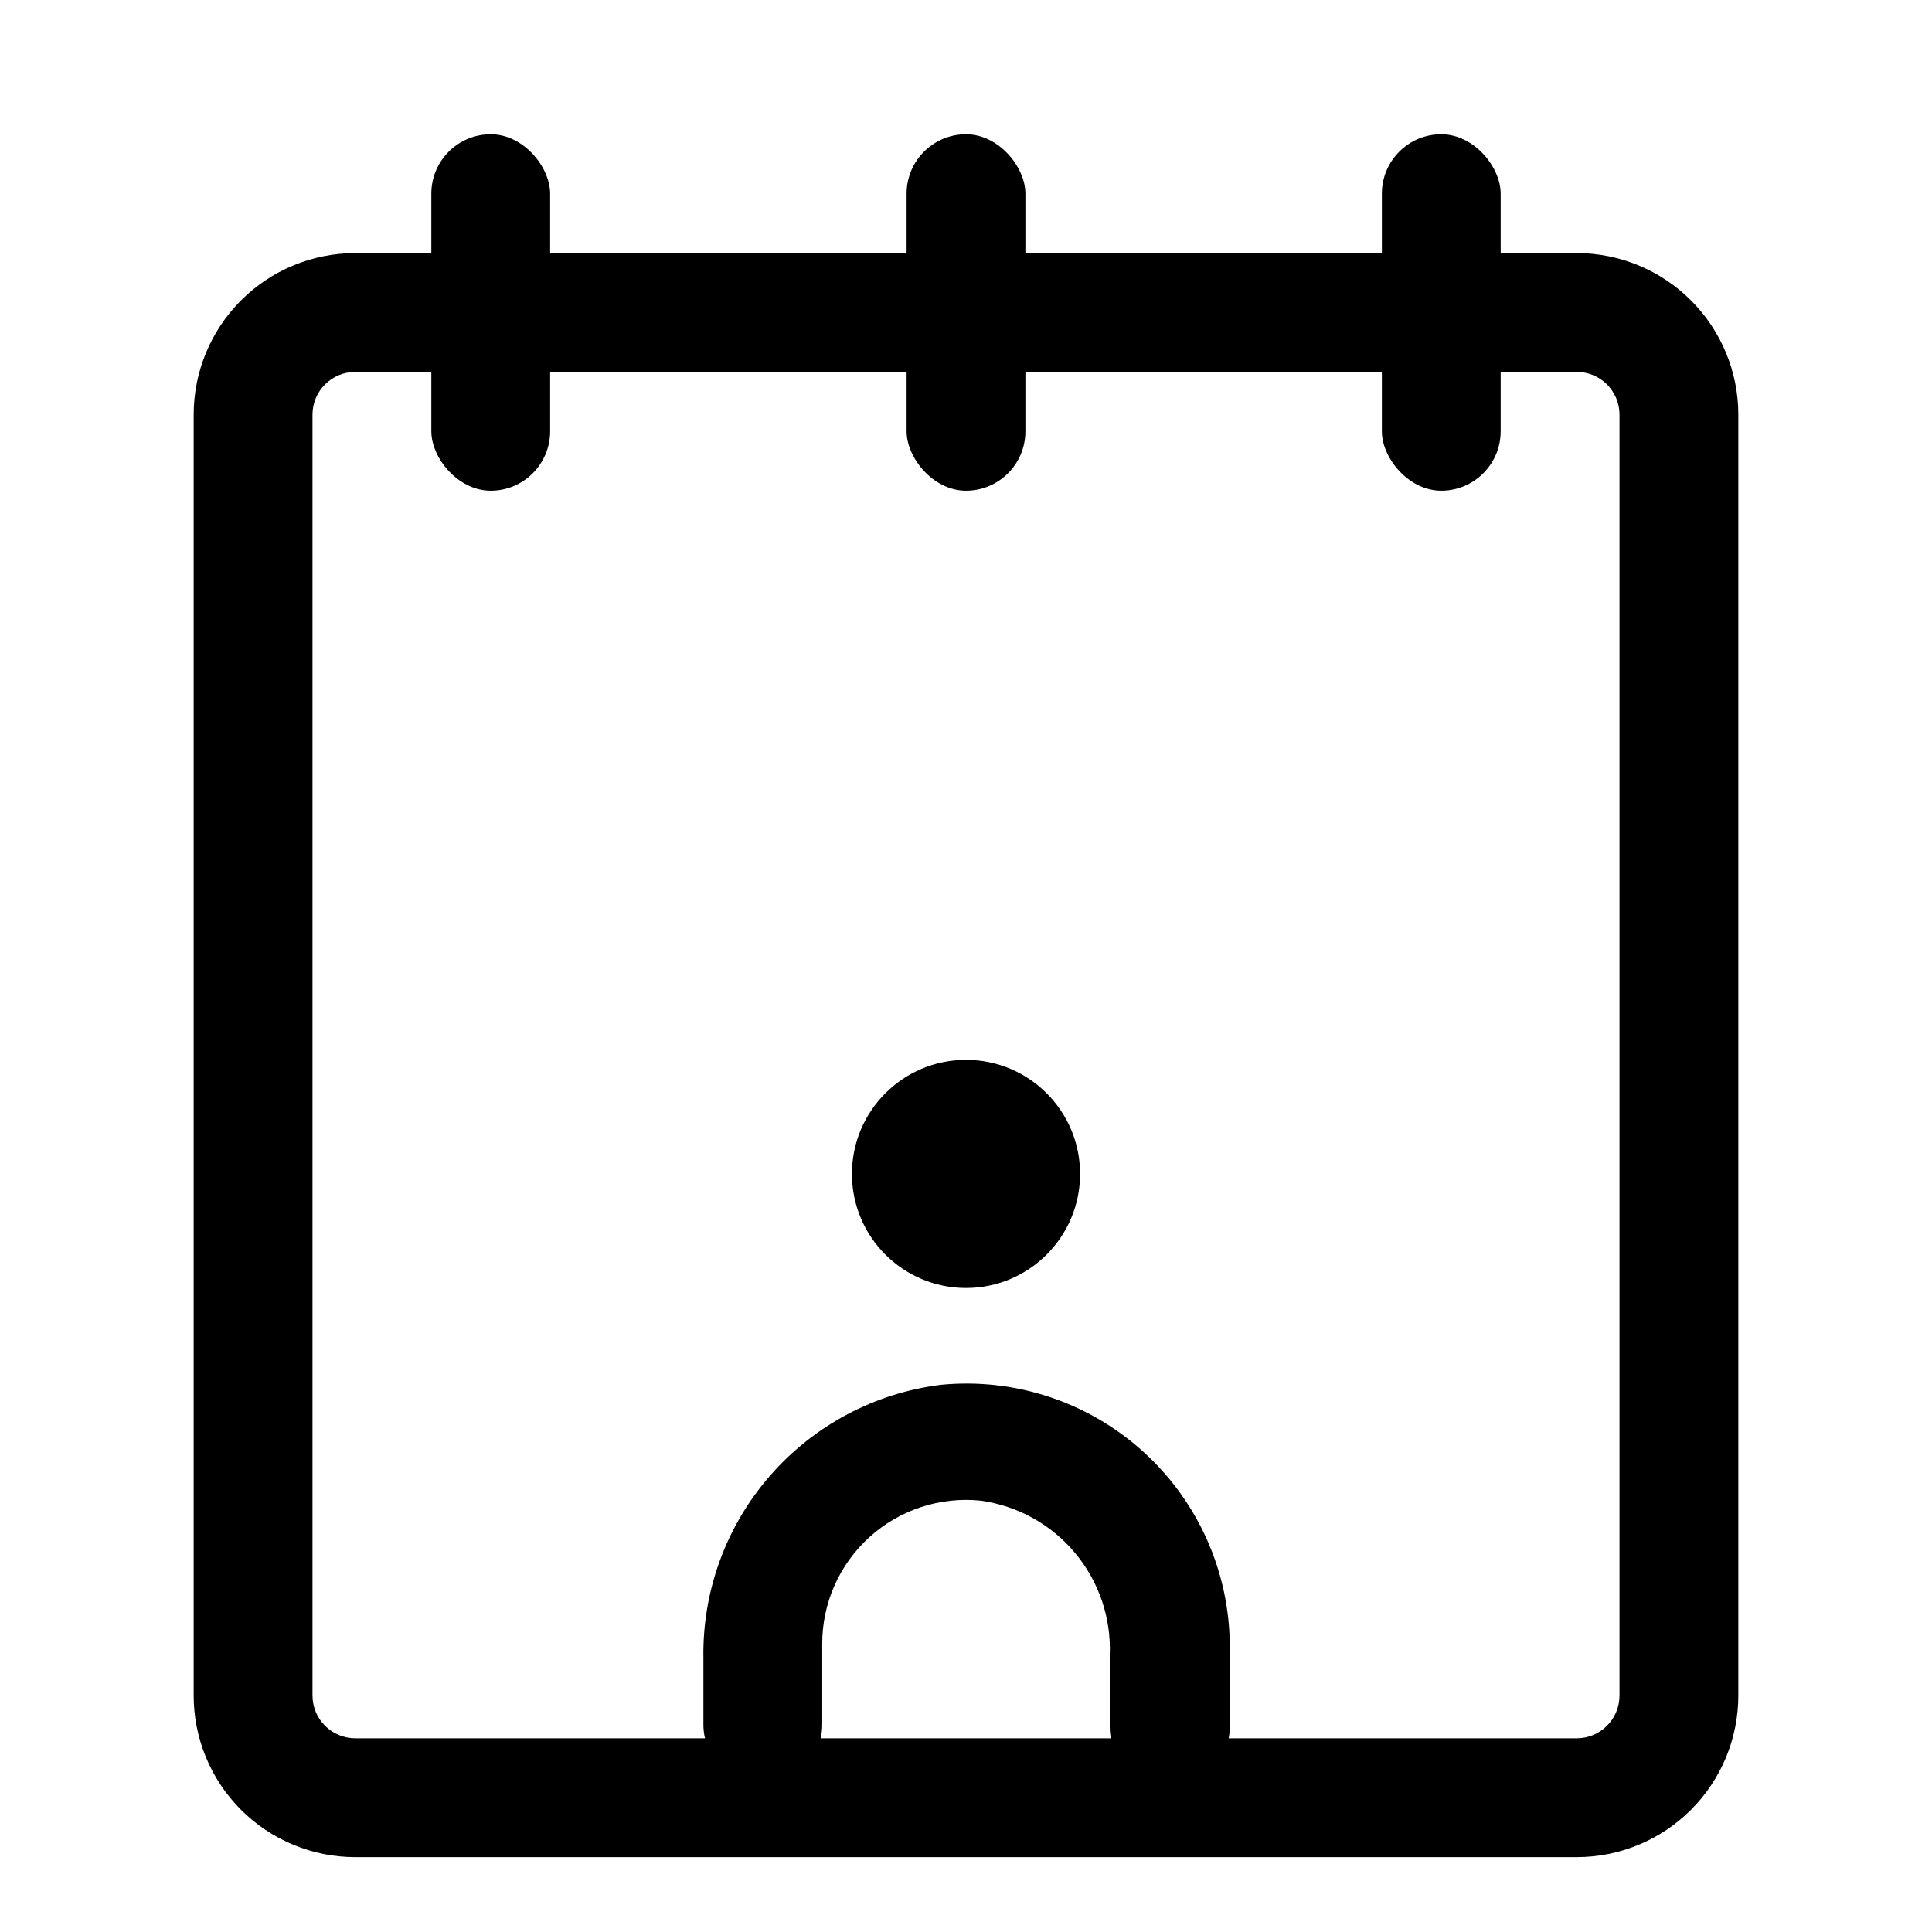 <?xml version="1.0" encoding="UTF-8"?>
<!-- The Best Svg Icon site in the world: iconSvg.co, Visit us! https://iconsvg.co -->
<svg fill="#000000" width="800px" height="800px" version="1.1" viewBox="144 144 512 512" xmlns="http://www.w3.org/2000/svg">
 <g>
  <path d="m561.85 636.16h-323.7c-11.355 0-22.25-4.512-30.281-12.543s-12.543-18.926-12.543-30.281v-339.44c0-11.359 4.512-22.25 12.543-30.281s18.926-12.543 30.281-12.543h323.7c11.355 0 22.25 4.512 30.281 12.543s12.543 18.922 12.543 30.281v339.44c0 11.355-4.512 22.25-12.543 30.281s-18.926 12.543-30.281 12.543zm-323.7-393.6c-6.258 0-11.336 5.074-11.336 11.336v339.44c0 6.262 5.078 11.336 11.336 11.336h323.7c6.262 0 11.336-5.074 11.336-11.336v-339.44c0-6.262-5.074-11.336-11.336-11.336z"/>
  <path d="m525.95 179.58c8.695 0 15.742 8.695 15.742 15.742v62.977c0 8.695-7.051 15.742-15.742 15.742-8.695 0-15.742-8.695-15.742-15.742v-62.977c0-8.695 7.051-15.742 15.742-15.742z"/>
  <path d="m400 179.58c8.695 0 15.742 8.695 15.742 15.742v62.977c0 8.695-7.051 15.742-15.742 15.742-8.695 0-15.742-8.695-15.742-15.742v-62.977c0-8.695 7.051-15.742 15.742-15.742z"/>
  <path d="m274.05 179.58c8.695 0 15.742 8.695 15.742 15.742v62.977c0 8.695-7.051 15.742-15.742 15.742-8.695 0-15.742-8.695-15.742-15.742v-62.977c0-8.695 7.051-15.742 15.742-15.742z"/>
  <path d="m453.84 617.42c-4.176 0-8.18-1.656-11.133-4.609-2.953-2.953-4.613-6.957-4.613-11.133v-19.051c0.41-9.848-2.863-19.492-9.18-27.062-6.316-7.566-15.223-12.512-24.984-13.871-10.738-1.117-21.449 2.379-29.465 9.613s-12.586 17.531-12.57 28.328v21.414c0 4.176-1.66 8.18-4.613 11.133-2.949 2.953-6.957 4.609-11.133 4.609-4.176 0-8.18-1.656-11.133-4.609-2.949-2.953-4.609-6.957-4.609-11.133v-17.633c-0.289-17.715 5.981-34.914 17.609-48.281 11.625-13.371 27.781-21.969 45.367-24.145 19.559-1.906 39.012 4.527 53.578 17.715 14.57 13.188 22.898 31.91 22.938 51.562v21.41c0 4.231-1.703 8.285-4.723 11.246-3.019 2.961-7.106 4.582-11.336 4.496z"/>
  <path d="m430.23 455.1c0 16.695-13.535 30.23-30.227 30.23-16.695 0-30.23-13.535-30.23-30.23 0-16.695 13.535-30.227 30.23-30.227 16.691 0 30.227 13.531 30.227 30.227"/>
 </g>
</svg>